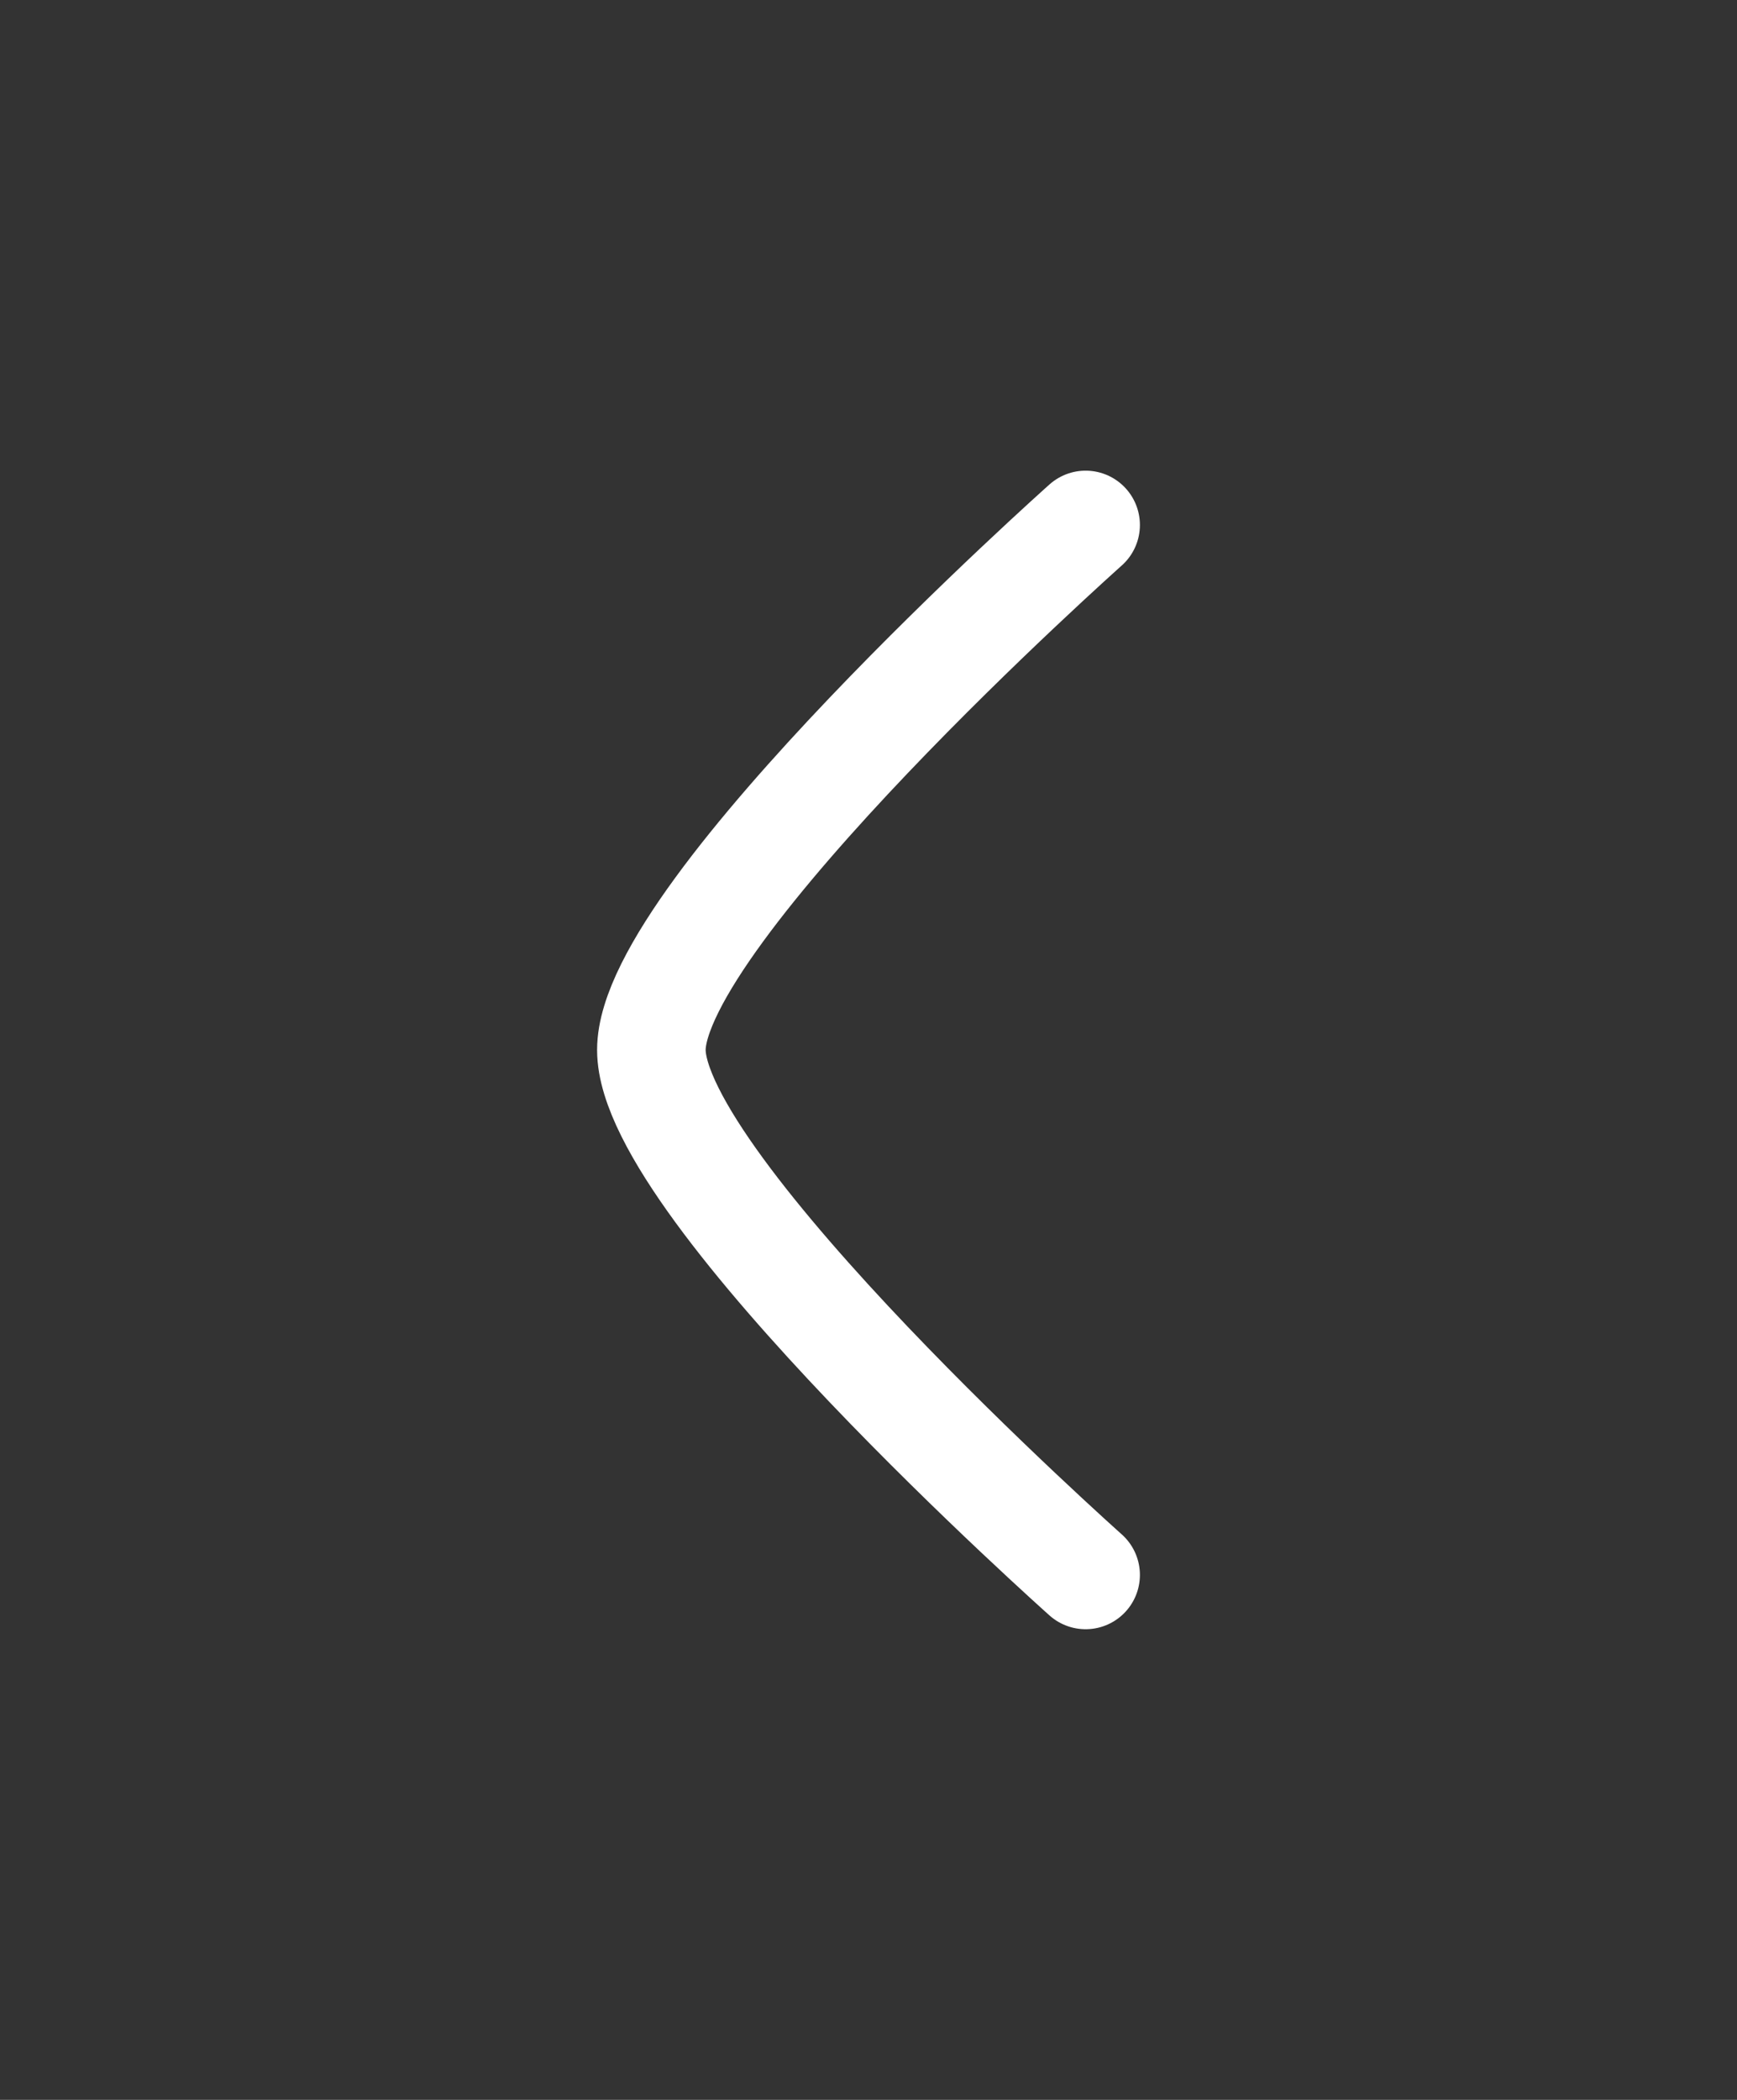 <svg width="24" height="29" viewBox="0 0 24 29" fill="none" xmlns="http://www.w3.org/2000/svg">
<rect x="0" y="0" width="24" height="29" fill="#333333" stroke="none"/>
<path d="M15 7.25C15 7.25 9 12.59 9 14.5C9 16.41 15 21.75 15 21.75" stroke="white" stroke-width="1.5" stroke-linecap="round" stroke-linejoin="round"/>
</svg>
